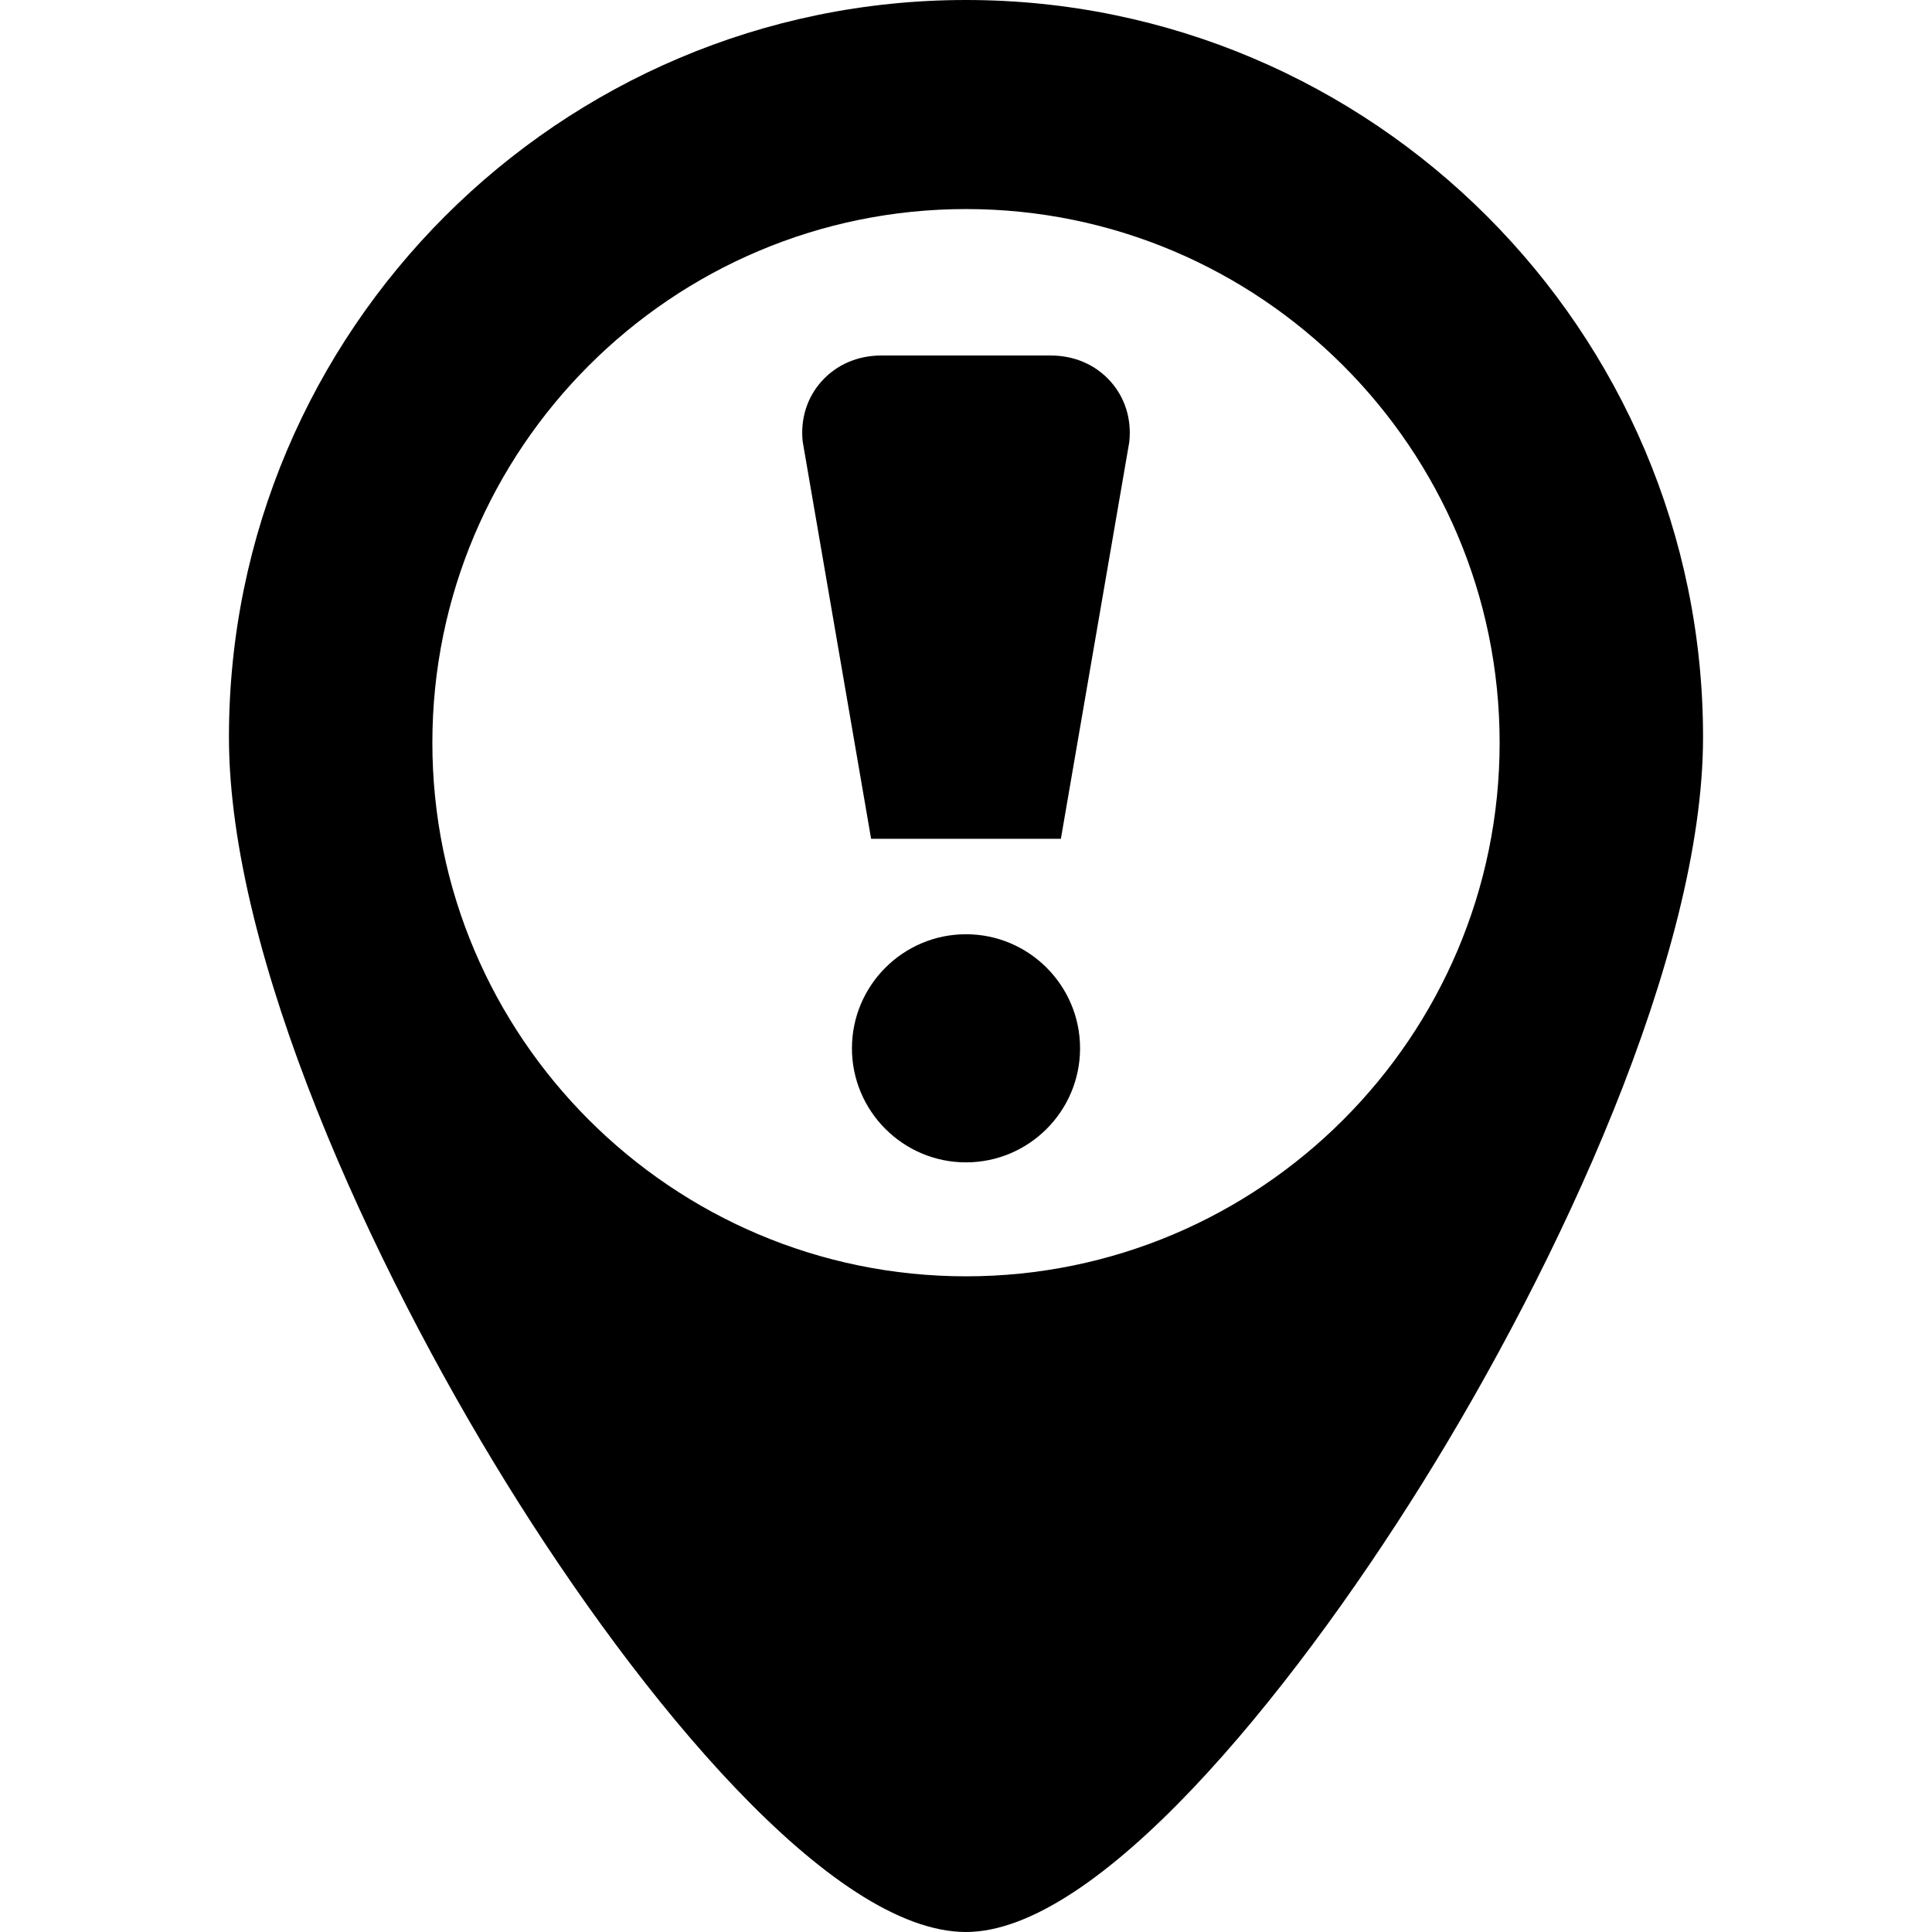 <?xml version="1.0" encoding="iso-8859-1"?>
<!-- Uploaded to: SVG Repo, www.svgrepo.com, Generator: SVG Repo Mixer Tools -->
<svg fill="#000000" height="800px" width="800px" version="1.1" id="Capa_1" xmlns="http://www.w3.org/2000/svg" xmlns:xlink="http://www.w3.org/1999/xlink" 
	 viewBox="0 0 227.855 227.855" xml:space="preserve">
<g>
	<path d="M113.928,0C65.997,0,27.001,38.995,27.001,86.927c0,25.866,16.889,62.388,32.694,87.94
		c15.844,25.616,38.411,52.988,54.232,52.988c15.374,0,37.898-27.368,53.852-52.98c15.989-25.669,33.074-62.254,33.074-87.948
		C200.854,38.995,161.859,0,113.928,0z M176.863,87.591c0,34.702-28.232,62.935-62.936,62.935
		c-34.702,0-62.935-28.232-62.935-62.935s28.232-62.935,62.935-62.935C148.63,24.656,176.863,52.889,176.863,87.591z"/>
	<path d="M113.927,110.182c-7.417,0-13.451,6.035-13.451,13.452s6.034,13.452,13.451,13.452s13.452-6.035,13.452-13.452
		S121.344,110.182,113.927,110.182z"/>
	<path d="M123.931,41.928h-20.008c-2.764,0-5.255,1.075-7.015,3.028c-1.725,1.915-2.521,4.438-2.243,7.107l8.072,46.864h22.38
		l8.045-46.666l0.028-0.199c0.277-2.669-0.521-5.193-2.246-7.107C129.185,43.003,126.695,41.928,123.931,41.928z"/>
</g>
</svg>